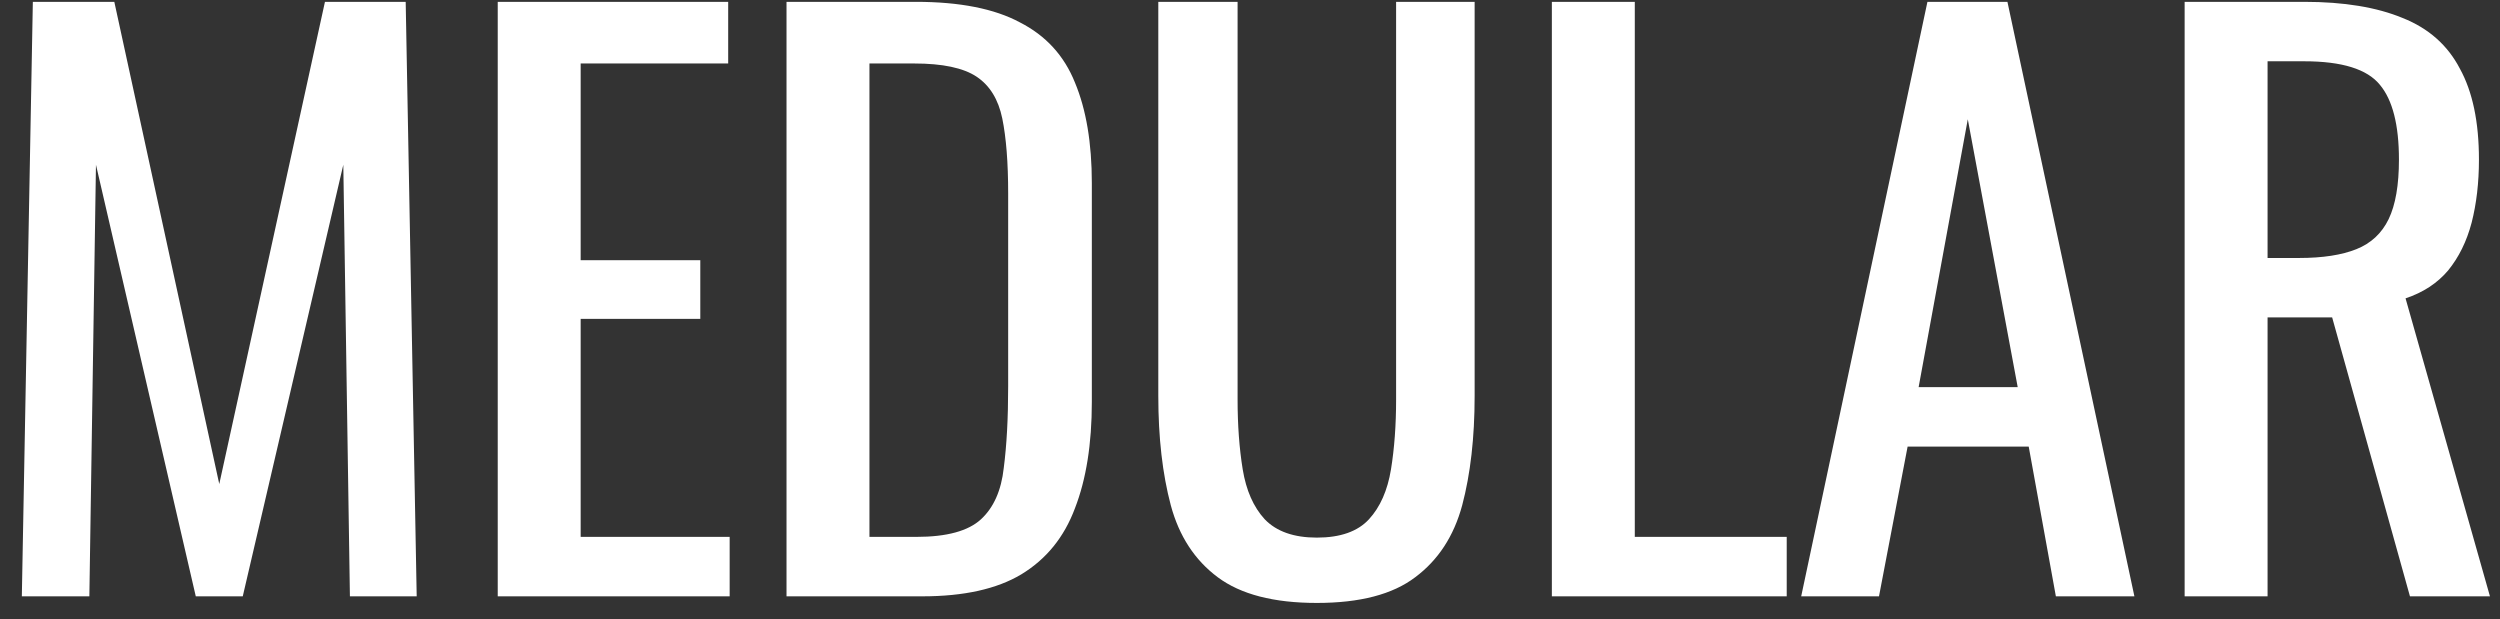 <svg width="109" height="27" viewBox="0 0 109 27" fill="none" xmlns="http://www.w3.org/2000/svg">
<rect x="0" y="0" width="109" height="27" fill="#333333" stroke="none"/>
<path d="M0.952 26L1.432 0.08H4.984L9.56 21.104L14.168 0.08H17.688L18.168 26H15.256L14.968 7.184L10.584 26H8.536L4.184 7.184L3.896 26H0.952ZM21.701 26V0.08H31.749V2.768H25.317V11.344H30.533V13.904H25.317V23.408H31.813V26H21.701ZM34.292 26V0.08H39.924C41.844 0.08 43.358 0.379 44.468 0.976C45.598 1.552 46.398 2.427 46.868 3.6C47.358 4.773 47.604 6.235 47.604 7.984V17.52C47.604 19.355 47.358 20.901 46.868 22.16C46.398 23.419 45.62 24.379 44.532 25.04C43.465 25.68 42.025 26 40.212 26H34.292ZM37.908 23.408H39.956C41.278 23.408 42.217 23.152 42.772 22.64C43.326 22.128 43.657 21.381 43.764 20.4C43.892 19.419 43.956 18.235 43.956 16.848V8.432C43.956 7.088 43.87 6 43.7 5.168C43.529 4.336 43.156 3.728 42.58 3.344C42.004 2.96 41.097 2.768 39.86 2.768H37.908V23.408ZM57.414 26.288C55.537 26.288 54.097 25.915 53.094 25.168C52.092 24.421 51.409 23.376 51.047 22.032C50.684 20.667 50.502 19.077 50.502 17.264V0.08H53.959V17.424C53.959 18.533 54.033 19.547 54.182 20.464C54.332 21.381 54.652 22.107 55.142 22.64C55.654 23.173 56.412 23.44 57.414 23.44C58.438 23.44 59.196 23.173 59.687 22.64C60.177 22.107 60.497 21.381 60.647 20.464C60.796 19.547 60.87 18.533 60.87 17.424V0.08H64.294V17.264C64.294 19.077 64.113 20.667 63.751 22.032C63.388 23.376 62.705 24.421 61.703 25.168C60.721 25.915 59.292 26.288 57.414 26.288ZM67.661 26V0.08H71.277V23.408H77.901V26H67.661ZM78.532 26L84.036 0.08H87.524L93.06 26H89.636L88.452 19.472H83.172L81.924 26H78.532ZM83.652 16.88H87.972L85.796 5.2L83.652 16.88ZM95.25 26V0.08H100.466C102.194 0.08 103.623 0.315 104.754 0.784C105.884 1.232 106.716 1.968 107.25 2.992C107.804 3.995 108.082 5.317 108.082 6.96C108.082 7.963 107.975 8.88 107.762 9.712C107.548 10.523 107.207 11.216 106.738 11.792C106.268 12.347 105.65 12.752 104.882 13.008L108.562 26H105.074L101.682 13.84H98.866V26H95.25ZM98.866 11.248H100.242C101.266 11.248 102.098 11.12 102.738 10.864C103.378 10.608 103.847 10.171 104.146 9.552C104.444 8.933 104.594 8.069 104.594 6.96C104.594 5.445 104.316 4.357 103.762 3.696C103.207 3.013 102.108 2.672 100.466 2.672H98.866V11.248Z" fill="white"/>
</svg>
